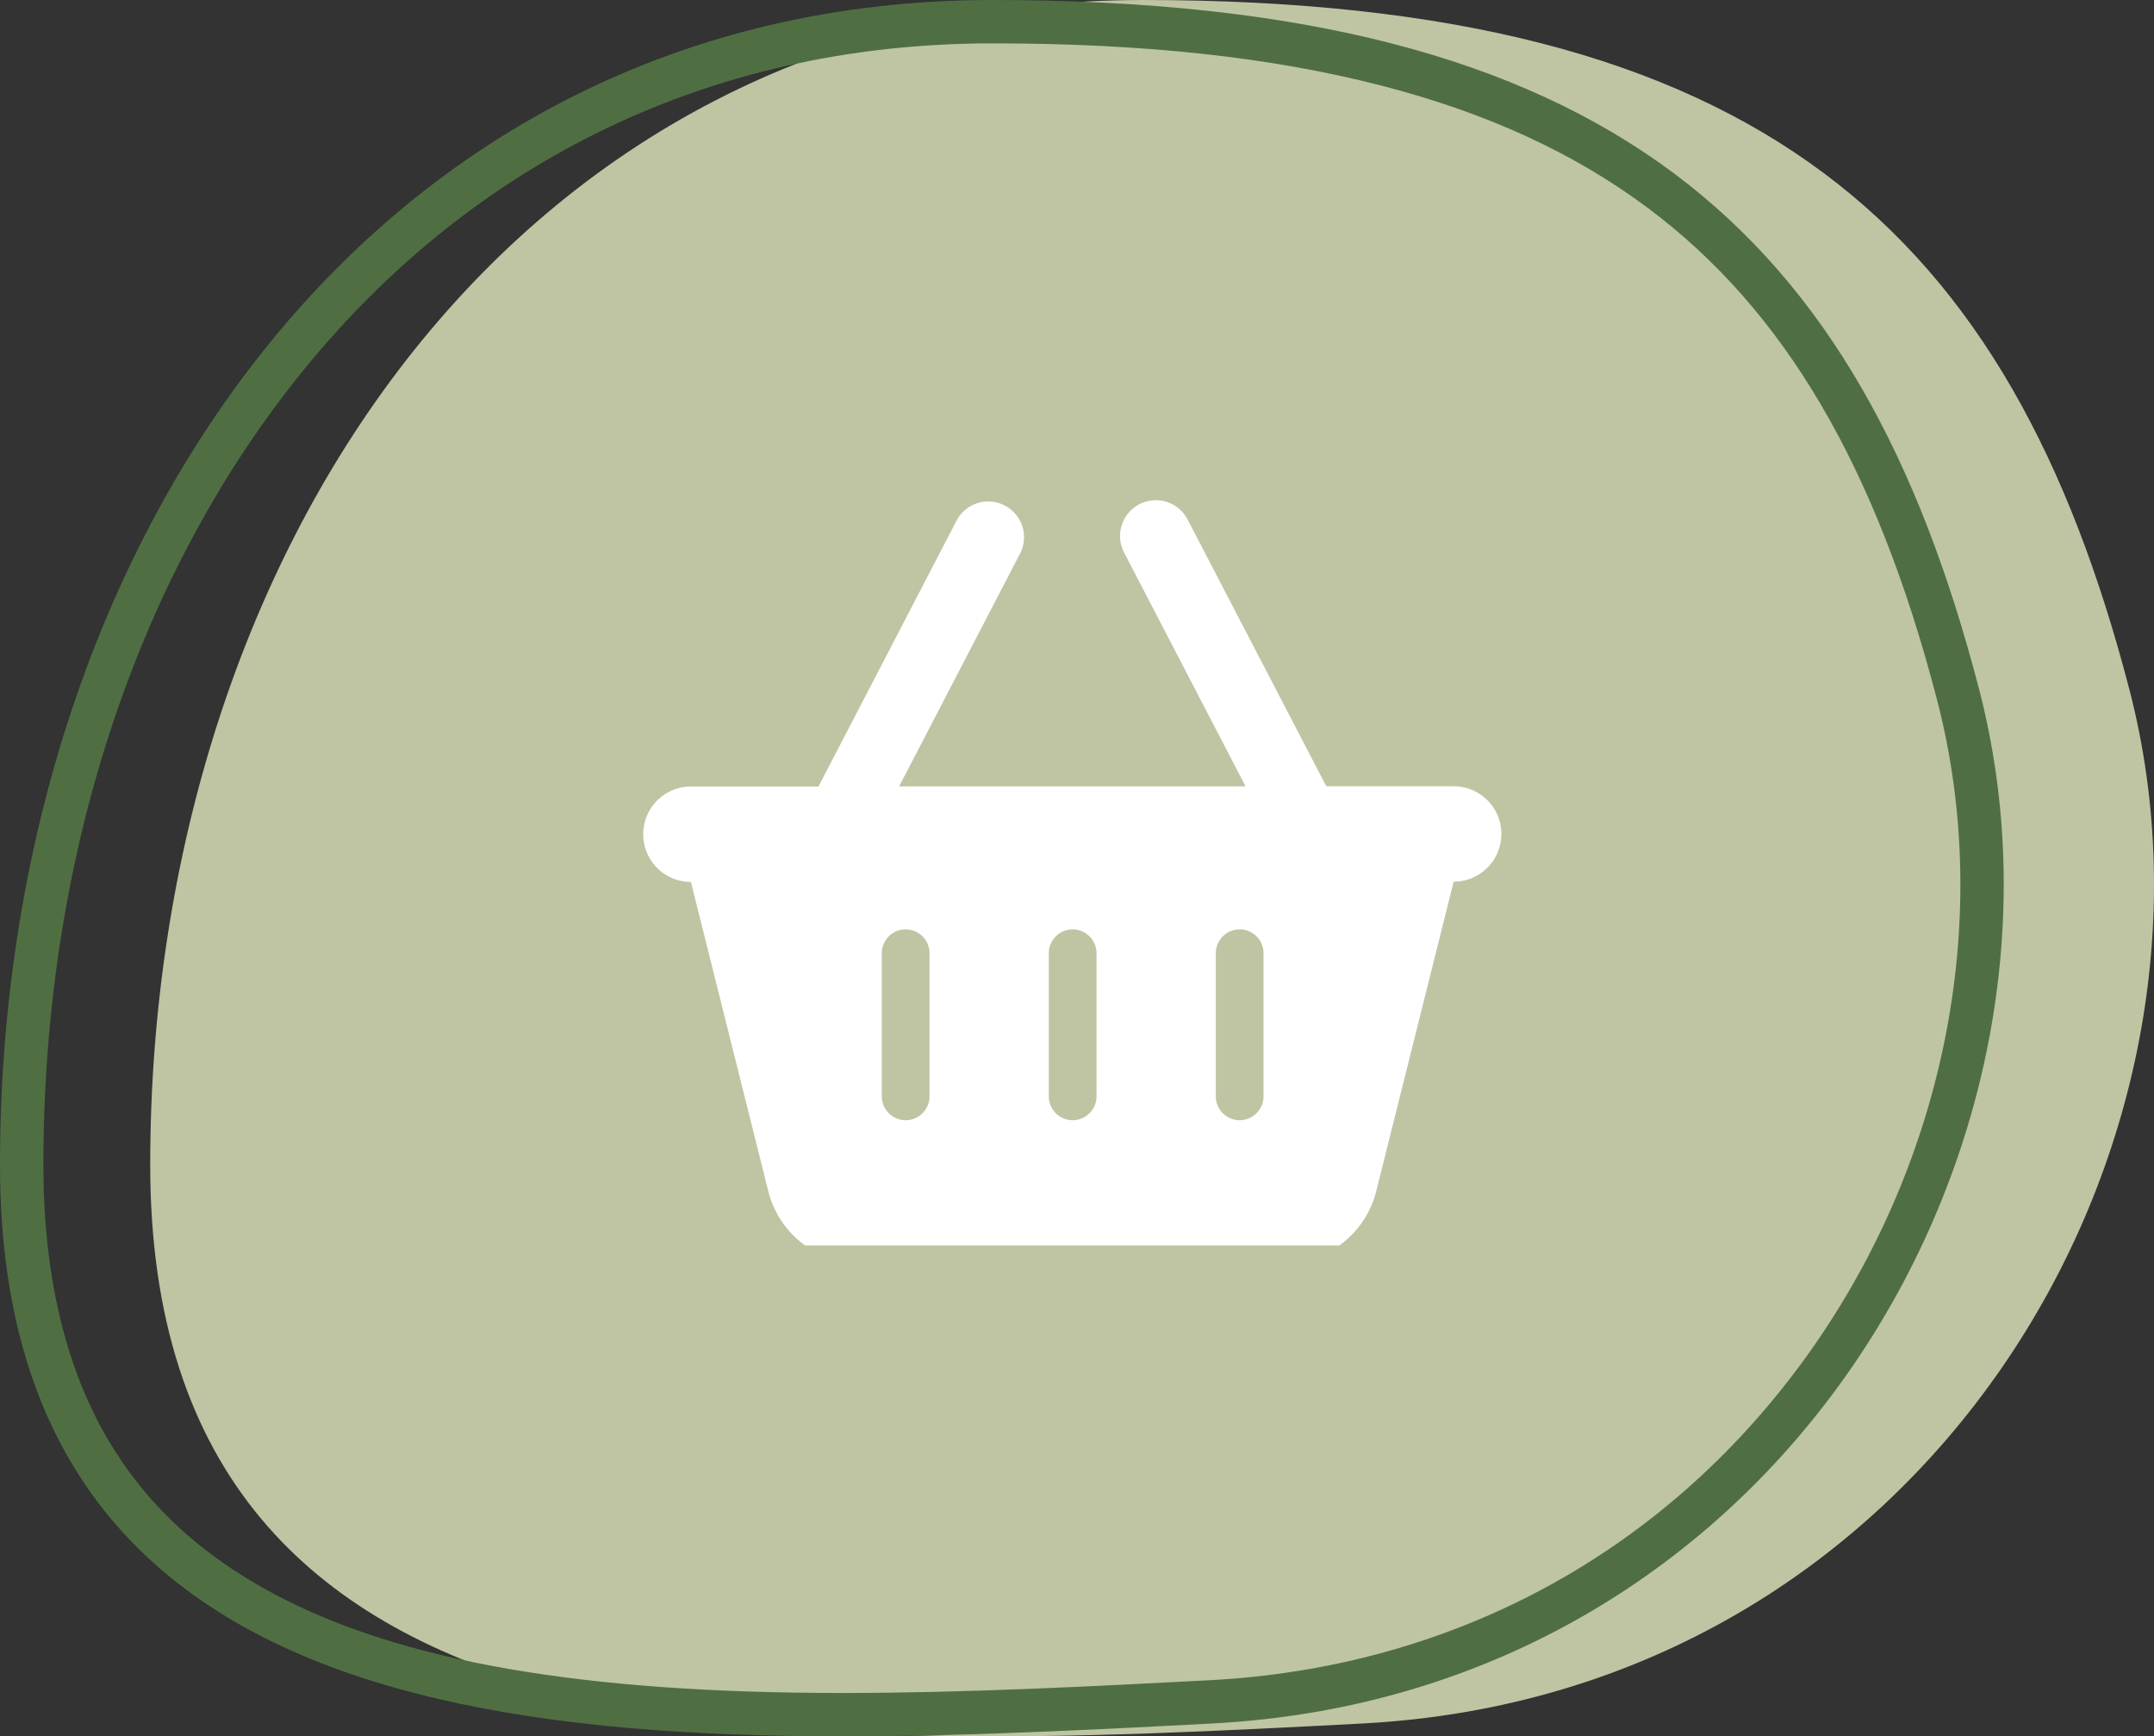<svg xmlns="http://www.w3.org/2000/svg" xmlns:xlink="http://www.w3.org/1999/xlink" width="49.656" height="40.031" viewBox="0 0 49.656 40.031">
  <rect x="0" y="0" width="49.656" height="40.031" fill="#333333" stroke="none"/>
  <defs>
    <clipPath id="clip-path">
      <rect id="Rectangle_12" data-name="Rectangle 12" width="20" height="17.391" transform="translate(0 0)" fill="#fff"/>
    </clipPath>
  </defs>
  <g id="Panier_repas" data-name="Panier repas" transform="translate(-110.539 -1329.434)">
    <path id="Tracé_108" data-name="Tracé 108" d="M24.42-1.566c14.283,0,20,5.343,22.744,15.894s-4.658,23.155-17.675,23.84S1.539,39.572,1.539,25.289,10.137-1.566,24.42-1.566Z" transform="translate(112.463 1331)" fill="#bfc5a3"/>
    <g id="Tracé_107" data-name="Tracé 107" transform="translate(109 1331)" fill="none">
      <path d="M24.42-1.566c14.283,0,20,5.343,22.744,15.894s-4.658,23.155-17.675,23.84S1.539,39.572,1.539,25.289,10.137-1.566,24.42-1.566Z" stroke="none"/>
      <path d="M 24.42 -0.566 C 21.12 -0.566 18.04 0.135 15.265 1.517 C 12.644 2.822 10.336 4.71 8.405 7.129 C 4.622 11.867 2.539 18.316 2.539 25.289 C 2.539 27.788 3.03 29.902 3.999 31.572 C 4.882 33.094 6.152 34.279 7.88 35.194 C 10.806 36.744 14.965 37.465 20.967 37.465 C 23.817 37.465 26.803 37.308 29.437 37.17 C 34.991 36.877 39.841 34.271 43.093 29.83 C 46.358 25.371 47.518 19.669 46.196 14.579 C 44.795 9.185 42.675 5.578 39.523 3.226 C 37.816 1.953 35.802 1.03 33.365 0.403 C 30.833 -0.249 27.907 -0.566 24.42 -0.566 M 24.42 -1.566 C 38.703 -1.566 44.424 3.778 47.164 14.328 C 49.904 24.878 42.506 37.483 29.489 38.168 C 16.473 38.853 1.539 39.572 1.539 25.289 C 1.539 11.006 10.137 -1.566 24.42 -1.566 Z" stroke="none" fill="#4f6f43"/>
    </g>
    <g id="Groupe_38" data-name="Groupe 38" transform="translate(125.367 1341.028)">
      <g id="Groupe_38-2" data-name="Groupe 38" transform="translate(0 -0.273)" clip-path="url(#clip-path)">
        <path id="Tracé_110" data-name="Tracé 110" d="M8.7,1.205A.825.825,0,0,0,7.238.443L4.04,6.6H1.1a1.1,1.1,0,1,0,0,2.2l1.783,7.128a2.2,2.2,0,0,0,2.133,1.666h9.756A2.2,2.2,0,0,0,16.9,15.922l1.783-7.128a1.1,1.1,0,0,0,0-2.2H15.747L12.549.443a.825.825,0,1,0-1.463.763l2.8,5.39H5.9ZM6.6,10.443v3.3a.55.55,0,0,1-1.1,0v-3.3a.55.55,0,1,1,1.1,0m3.3-.55a.551.551,0,0,1,.55.55v3.3a.55.55,0,0,1-1.1,0v-3.3a.551.551,0,0,1,.55-.55m4.4.55v3.3a.55.55,0,0,1-1.1,0v-3.3a.55.55,0,0,1,1.1,0" transform="translate(0 0.212)" fill="#fff"/>
      </g>
    </g>
  </g>
</svg>
